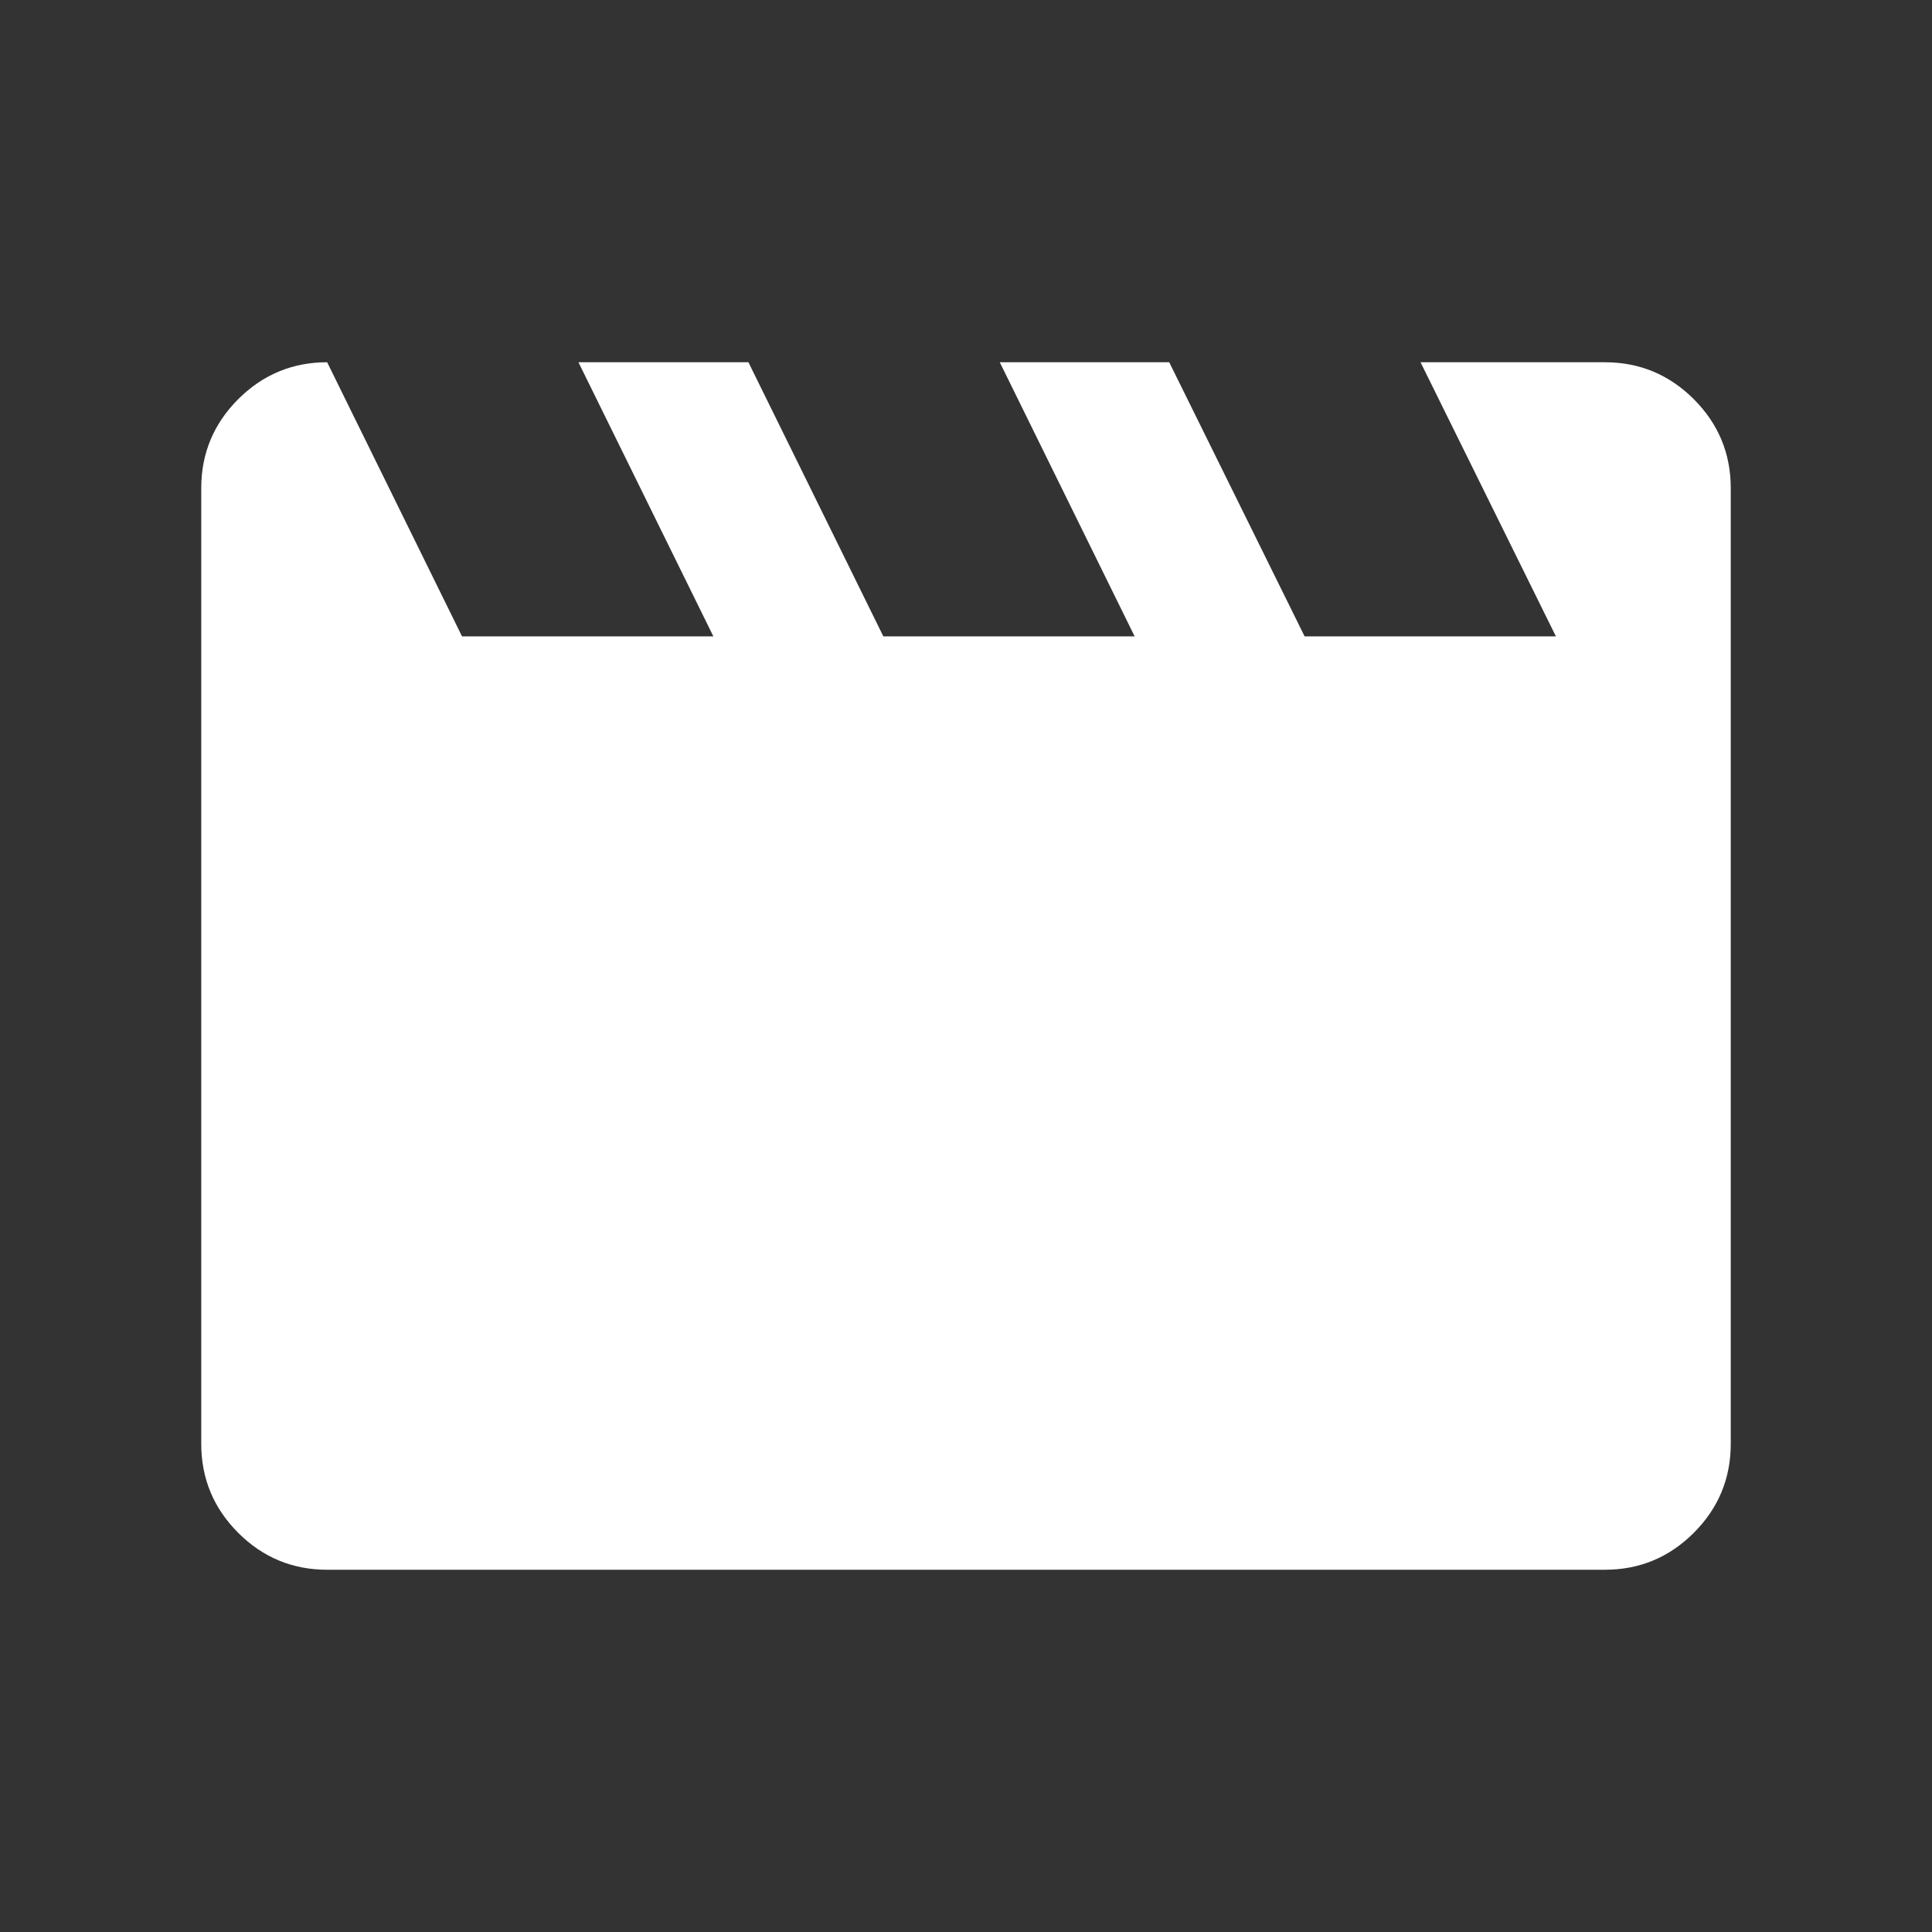 <svg width="42" height="42" viewBox="0 0 42 42" fill="none" xmlns="http://www.w3.org/2000/svg">
<rect x="0" y="0" width="42" height="42" fill="#333333" stroke="none"/>
<path d="M7.112 7.875L10.044 13.834H15.508L12.575 7.875H16.27L19.203 13.834H24.666L21.734 7.875H25.418L28.361 13.834H33.824L30.881 7.875H34.888C35.642 7.875 36.286 8.143 36.822 8.678C37.357 9.214 37.625 9.858 37.625 10.612V31.388C37.625 32.142 37.357 32.786 36.822 33.322C36.286 33.857 35.642 34.125 34.888 34.125H7.112C6.358 34.125 5.714 33.857 5.178 33.322C4.643 32.786 4.375 32.142 4.375 31.388V10.612C4.375 9.858 4.643 9.214 5.178 8.678C5.714 8.143 6.358 7.875 7.112 7.875Z" fill="white"/>
</svg>
